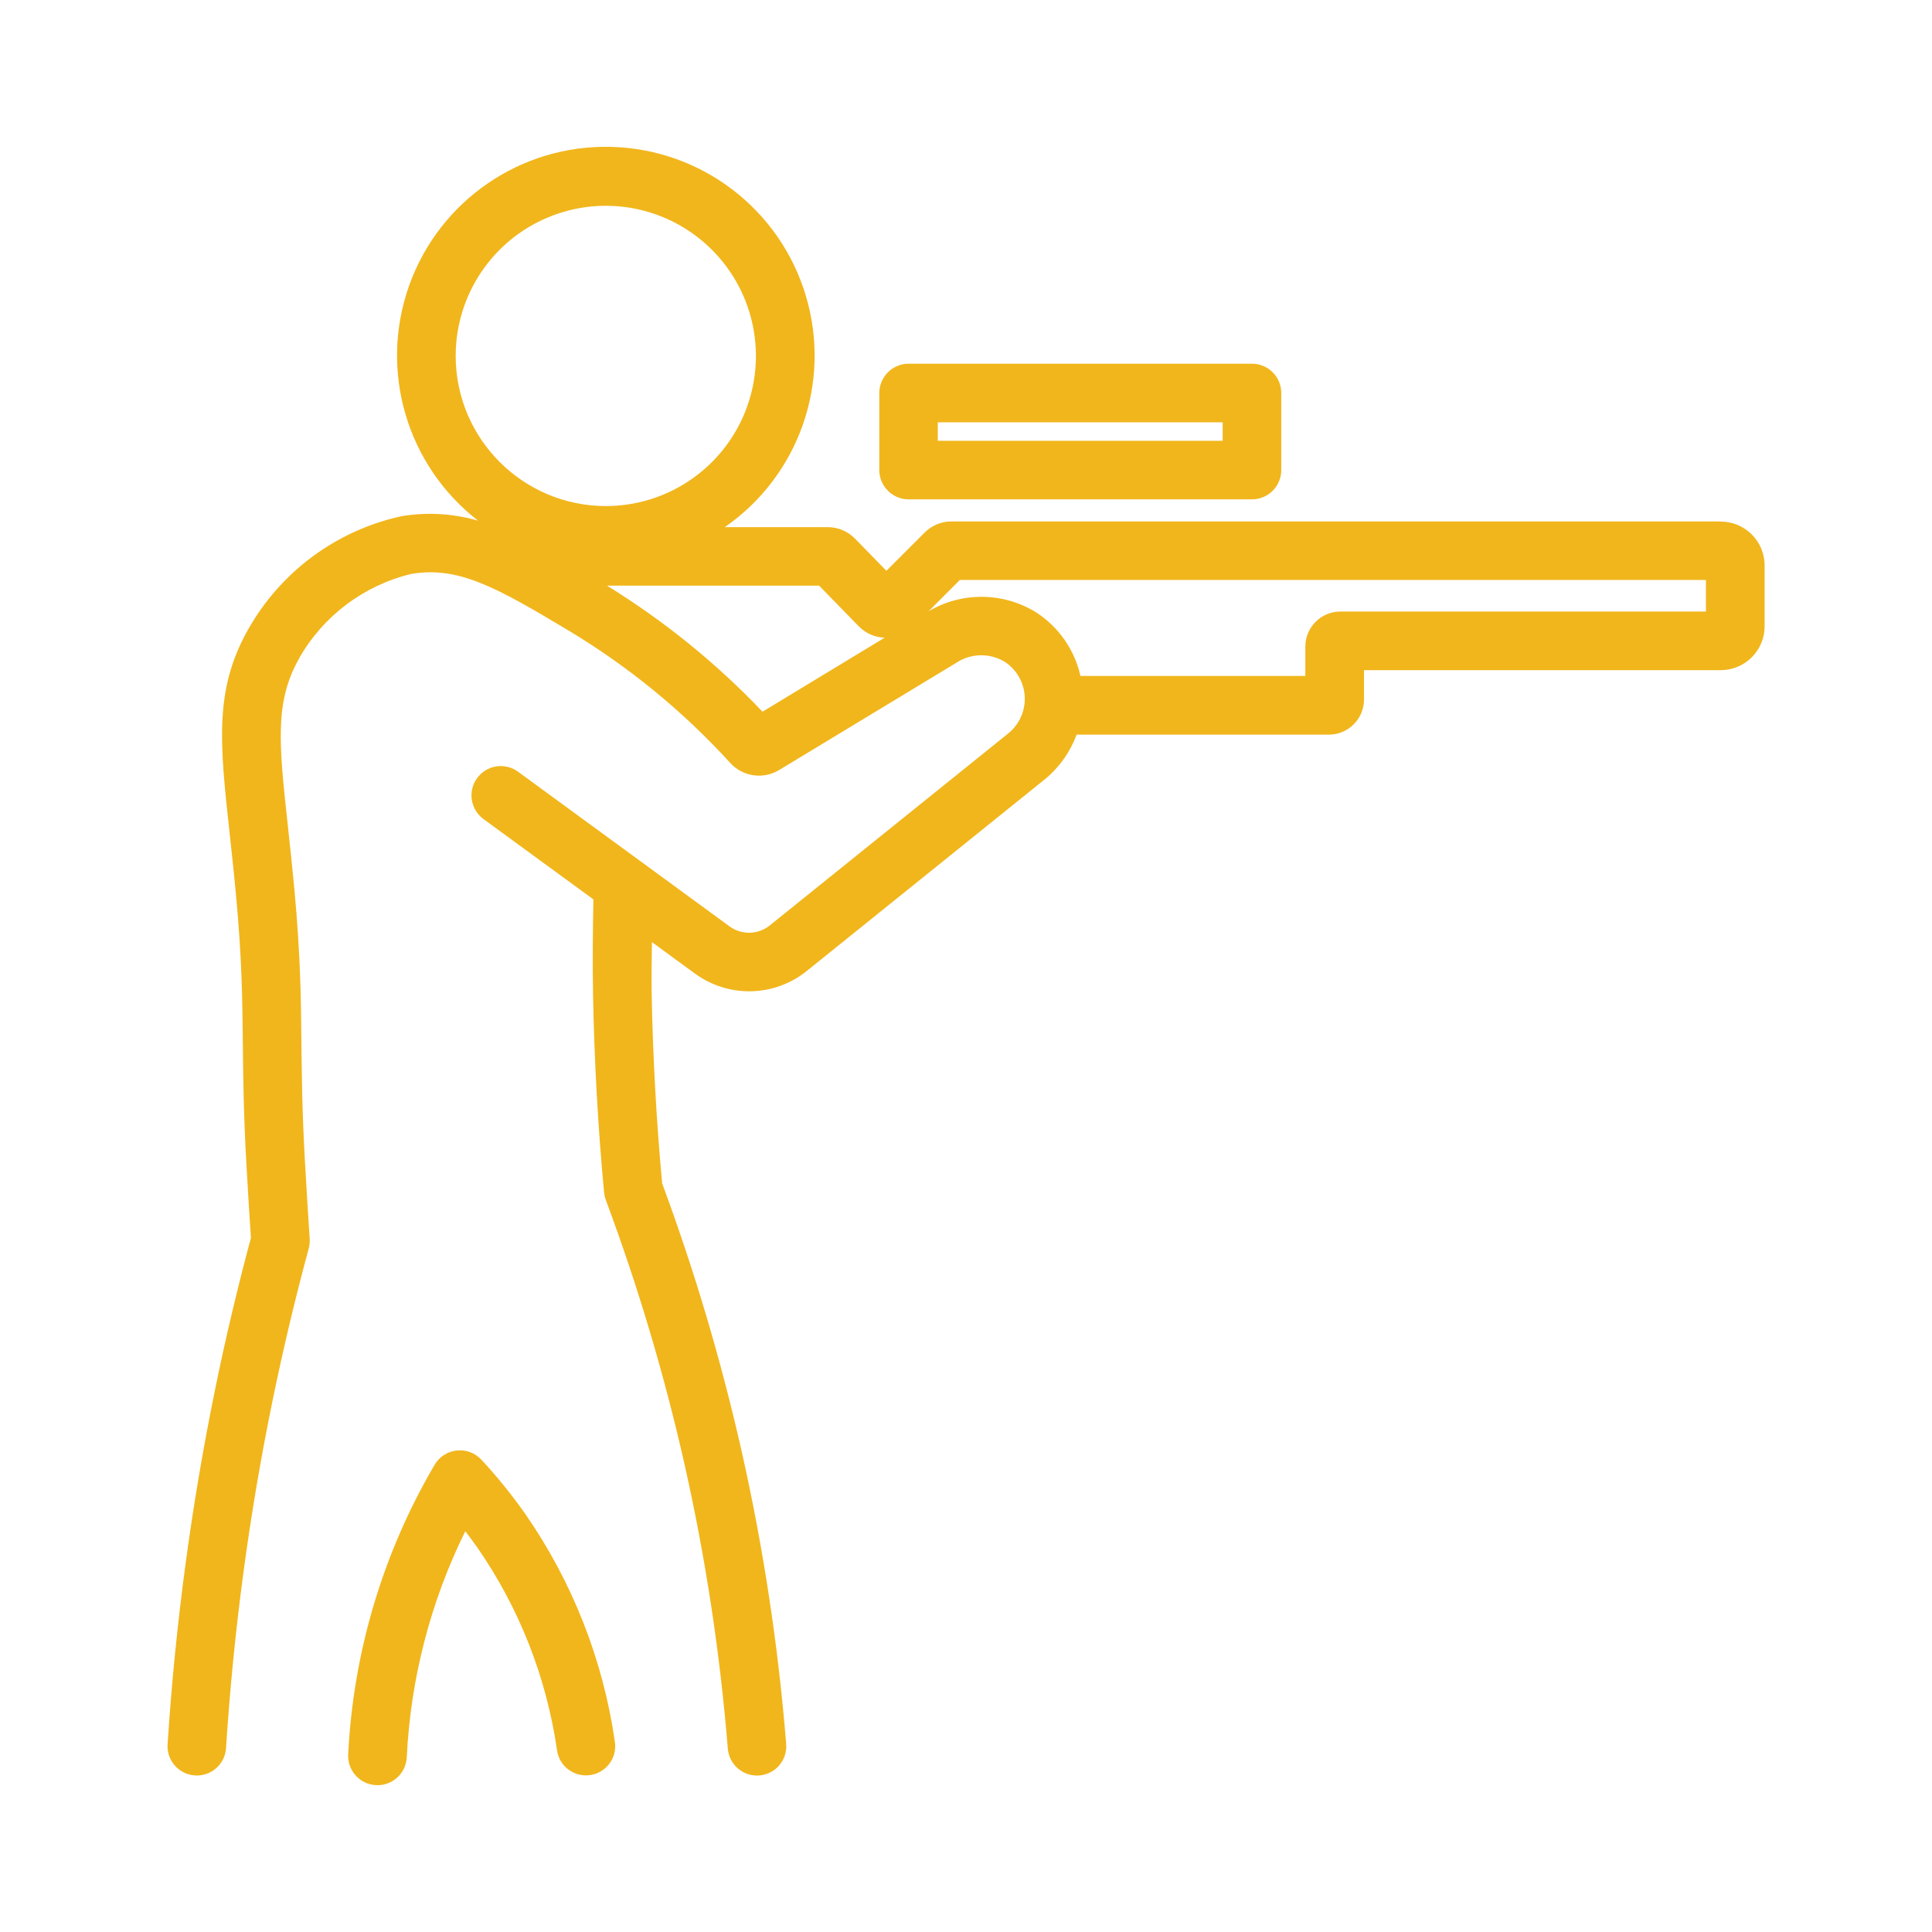 <svg xmlns="http://www.w3.org/2000/svg" id="_x2014_&#xCE;&#xD3;&#xC8;_x5F_1" viewBox="0 0 500 500"><defs><style>      .cls-1 {        fill: #f1b61c;      }    </style></defs><path class="cls-1" d="M445.28,134.95h-199.06c-2.61,0-5.11,1.04-6.95,2.9l-9.87,9.87-8.11-8.31c-1.87-1.91-4.41-2.99-7.08-2.99h-26.63c19.2-13.31,27.67-37.46,20.98-59.85-6.69-22.4-27.01-37.95-50.36-38.56-23.35-.62-44.45,13.86-52.31,35.87-7.84,22.01-.64,46.57,17.84,60.87-6.48-1.87-13.28-2.27-19.92-1.14-16.78,3.69-31.19,14.36-39.62,29.34-8.79,15.59-7.29,29.45-4.79,52.46.53,4.87,1.12,10.21,1.67,16.17,1.55,16.63,1.65,26.78,1.78,38.56.09,8.96.19,18.24.93,31.34.44,7.65.83,14.11,1.16,18.88-3.43,12.78-6.53,25.81-9.18,38.77-6.25,30.45-10.38,61.29-12.39,92.32-.27,4.17,2.92,7.76,7.08,8.03.17,0,.34.02.49.02,4,0,7.31-3.11,7.56-7.1,1.95-30.32,5.98-60.47,12.1-90.22,2.69-13.05,5.81-26.21,9.3-39.07.21-.81.3-1.65.25-2.48-.32-4.83-.76-11.72-1.23-20-.72-12.78-.81-21.87-.91-30.66-.11-11.59-.23-22.56-1.82-39.81-.57-6.04-1.16-11.46-1.69-16.4-2.31-21.32-3.48-32.04,2.92-43.37h-.02c6.23-10.97,16.7-18.86,28.96-21.84,12.2-2.1,21.95,3.33,41.08,14.81,15.43,9.3,29.43,20.79,41.57,34.11,3.22,3.52,8.47,4.3,12.58,1.84l46-27.84h-.02c3.75-2.42,8.54-2.52,12.37-.25,3.11,1.99,5.06,5.36,5.26,9.05.19,3.67-1.4,7.23-4.28,9.55l-61.68,49.66c-3.03,2.44-7.33,2.56-10.45.25l-54.73-40.02c-3.39-2.46-8.12-1.72-10.59,1.67-2.46,3.37-1.72,8.11,1.65,10.59l28.45,20.79c-.15,8.22-.23,16.46-.09,24.51.3,17.08,1.27,34.37,2.86,51.4h.02c.06.66.21,1.31.44,1.93,8.35,22.4,15.17,45.34,20.42,68.65,5.42,24.15,9.13,48.63,11.14,73.29.32,3.94,3.6,6.97,7.54,6.97.21,0,.4,0,.61-.02,4.19-.34,7.29-4,6.95-8.16-2.05-25.38-5.87-50.57-11.44-75.39-5.34-23.67-12.23-46.95-20.66-69.69-1.5-16.31-2.41-32.88-2.71-49.24-.08-4.34.04-8.79.06-13.2l11.15,8.16h.02c8.67,6.34,20.51,6.06,28.88-.66l61.68-49.66c3.71-3.05,6.53-7.03,8.18-11.53h65.3c5.02-.02,9.07-4.07,9.09-9.09v-7.59h92.31c6.29-.02,11.36-5.09,11.36-11.36v-15.74c0-6.27-5.08-11.34-11.36-11.36h0ZM117.93,92.11c0-15.72,9.47-29.88,23.99-35.89,14.51-6.02,31.21-2.69,42.33,8.43,11.12,11.1,14.43,27.82,8.43,42.33-6.02,14.53-20.19,23.99-35.91,23.99-21.44-.04-38.82-17.42-38.84-38.86h0ZM197.32,184.19v-.02c-11.95-12.56-25.49-23.52-40.24-32.61h54.9l10.32,10.59v-.02c1.76,1.8,4.15,2.84,6.65,2.9l-31.63,19.17ZM441.49,158.26h-94.58c-5.02,0-9.09,4.07-9.09,9.09v7.59h-58.2c-1.52-6.76-5.62-12.67-11.44-16.44-8.5-5.28-19.24-5.4-27.86-.3l8.09-8.11h193.08v8.16Z"></path><path class="cls-1" d="M235.13,129.23h88.88c2.01,0,3.94-.8,5.36-2.22,1.42-1.42,2.22-3.35,2.22-5.36v-19.94c0-2.01-.8-3.94-2.22-5.36-1.42-1.42-3.35-2.22-5.36-2.22h-88.88c-2.01,0-3.92.8-5.34,2.22s-2.23,3.35-2.23,5.36v19.94c0,2.01.81,3.94,2.23,5.36,1.42,1.42,3.33,2.22,5.34,2.22ZM242.7,109.29h73.73v4.79h-73.73v-4.79Z"></path><path class="cls-1" d="M124.56,377.76c-1.63-1.76-4-2.63-6.36-2.37-2.39.25-4.51,1.63-5.72,3.69-13.39,22.82-21.06,48.54-22.37,74.96-.21,4.19,3.01,7.75,7.2,7.95h.4l-.02.02c4.03,0,7.37-3.16,7.58-7.2.98-20.34,6.14-40.28,15.15-58.54,1.04,1.36,2.06,2.76,3.07,4.17,10.89,15.68,17.97,33.71,20.68,52.61.62,4.13,4.49,6.97,8.62,6.33,4.13-.62,6.97-4.47,6.34-8.6-3.05-21.23-11-41.44-23.24-59.05-3.45-4.9-7.23-9.58-11.32-13.98h0Z"></path></svg>